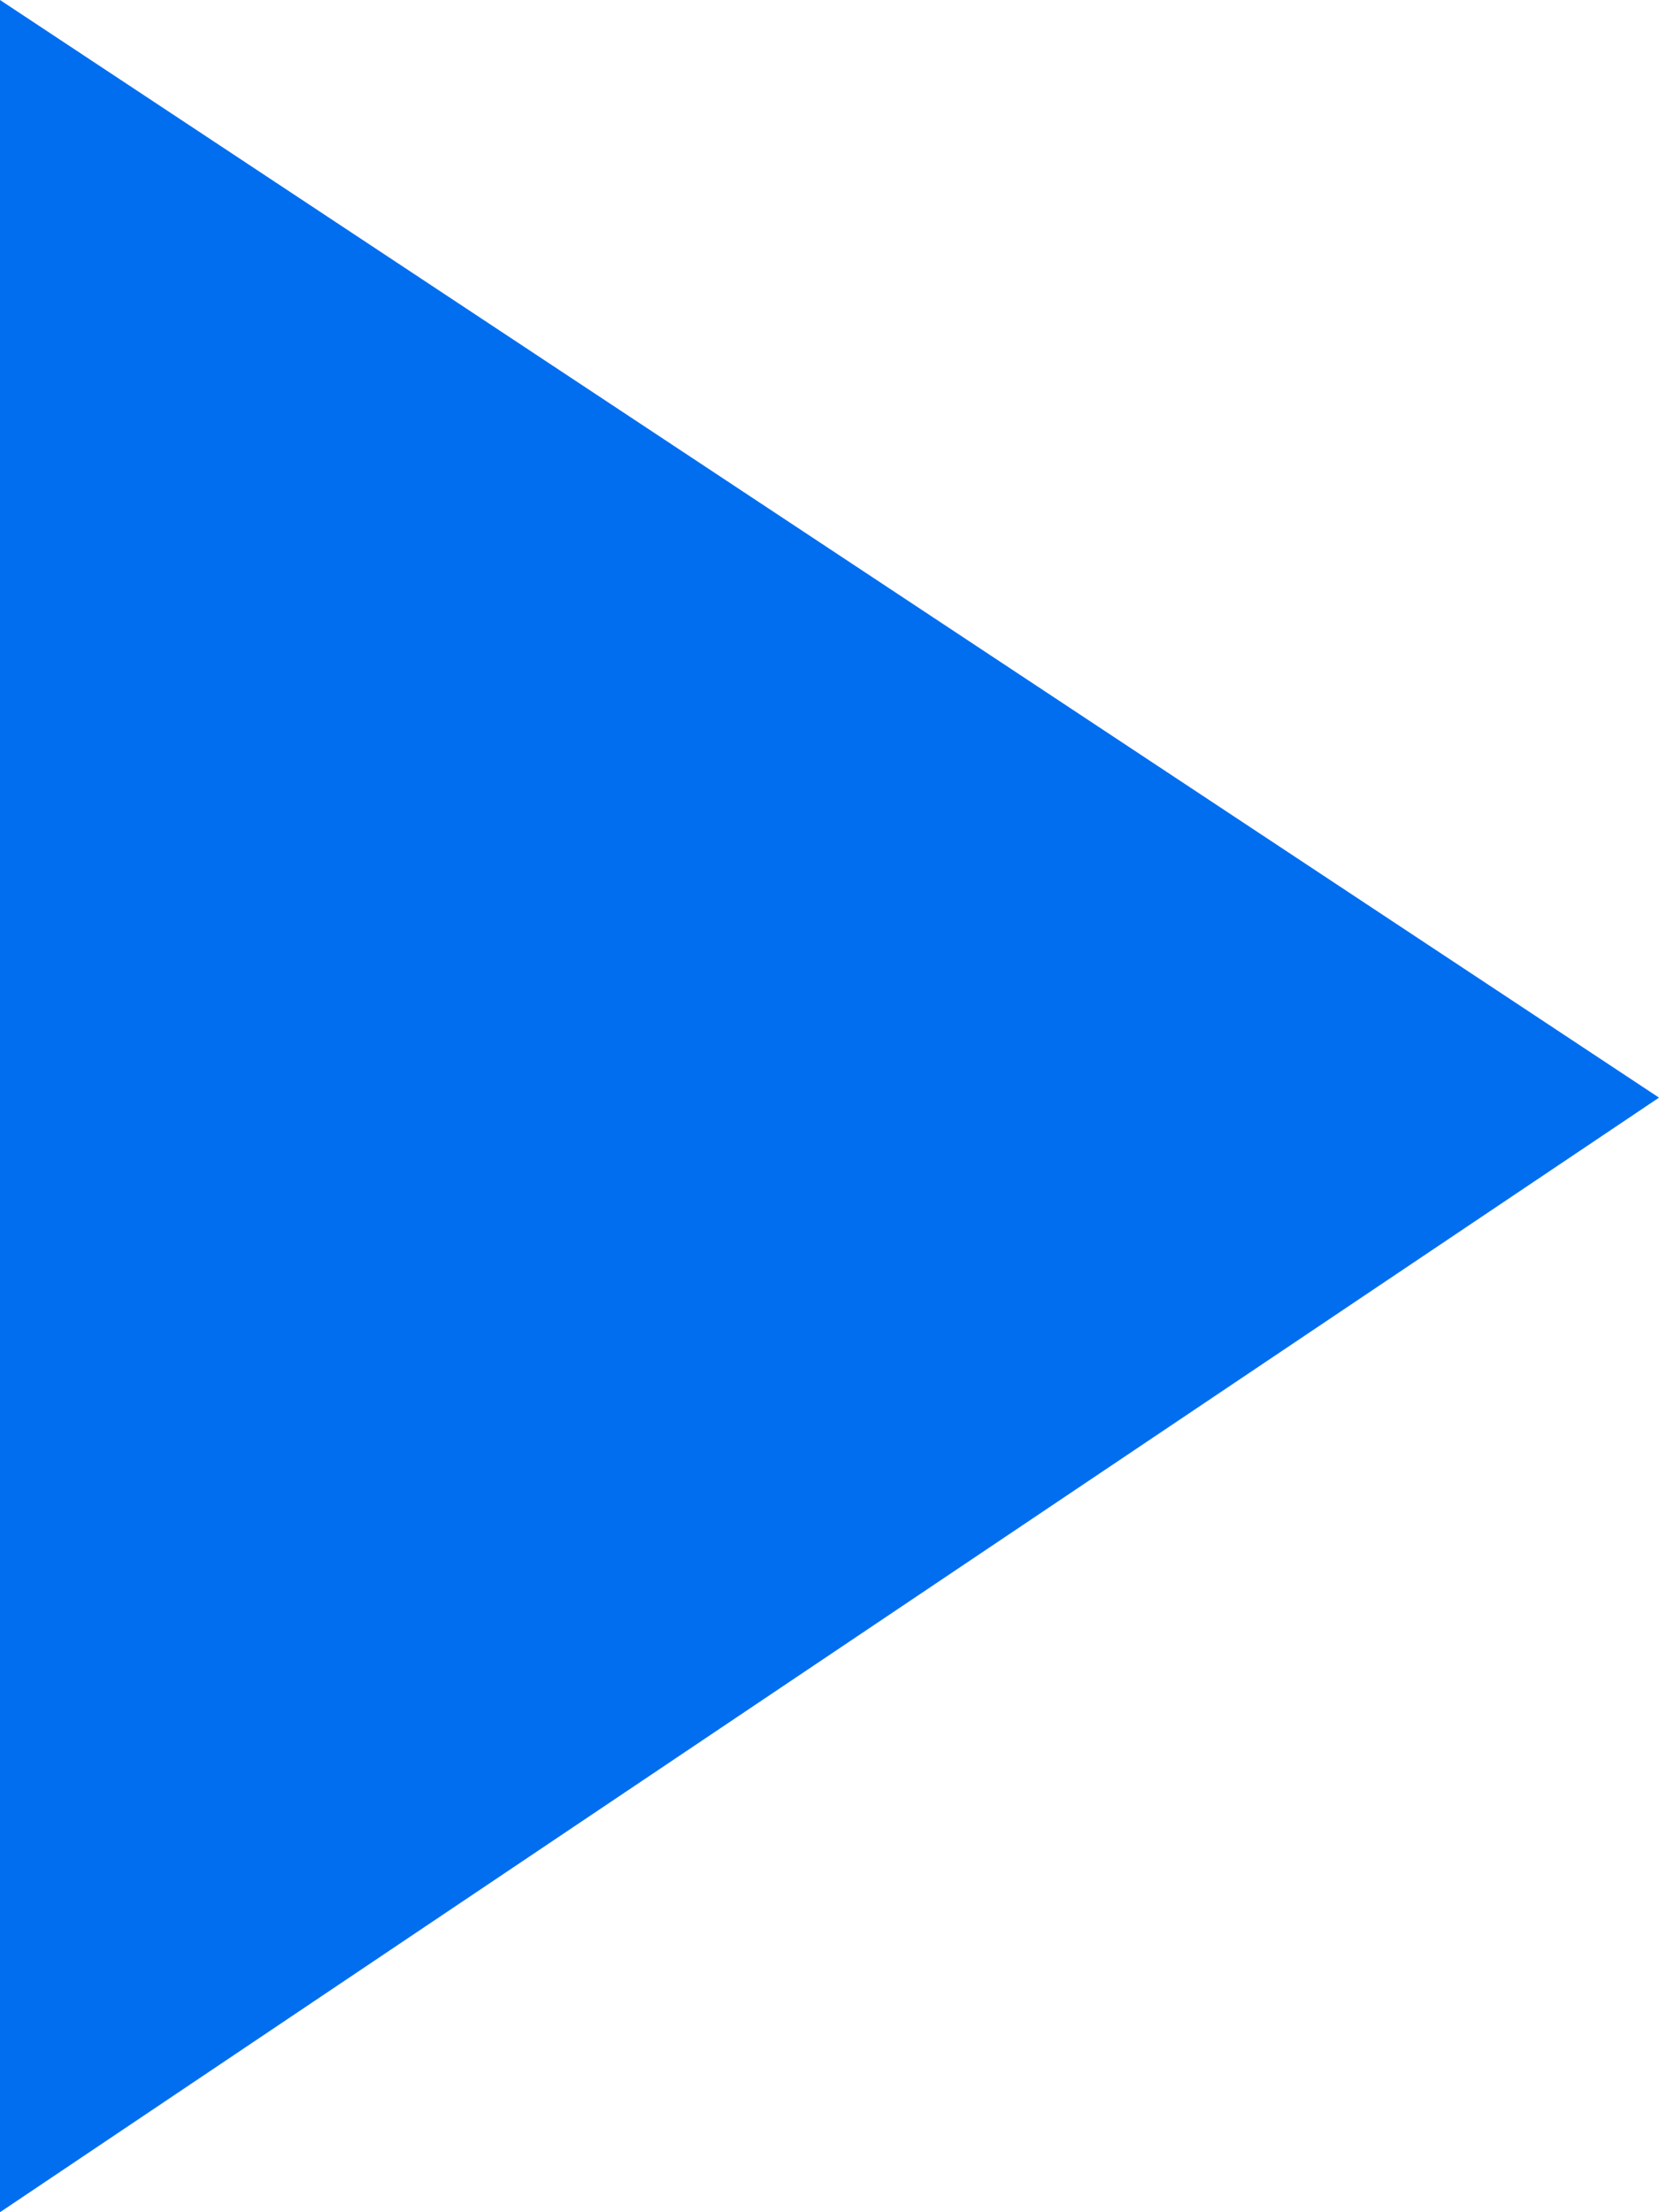 <?xml version="1.0" encoding="UTF-8"?> <svg xmlns="http://www.w3.org/2000/svg" width="36" height="48" viewBox="0 0 36 48" fill="none"> <g clip-path="url(#clip0_122_143)"> <path fill-rule="evenodd" clip-rule="evenodd" d="M36 23.816L0 48V0L36 23.816Z" fill="#006EEF"></path> </g> <defs> <clipPath id="clip0_122_143"> <rect width="36" height="48" fill="white"></rect> </clipPath> </defs> </svg> 